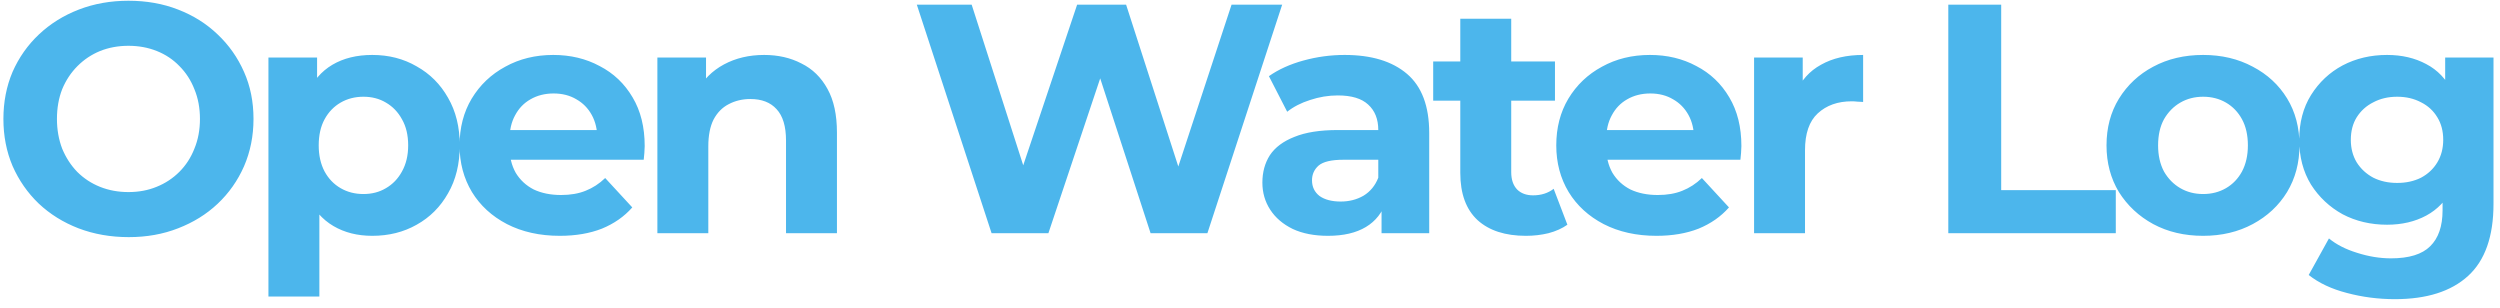 <svg width="268" height="33" viewBox="0 0 268 33" fill="none" xmlns="http://www.w3.org/2000/svg">
<path d="M13.805 25.42C11.868 25.42 10.072 25.105 8.415 24.475C6.782 23.845 5.358 22.958 4.145 21.815C2.955 20.672 2.022 19.33 1.345 17.79C0.692 16.25 0.365 14.57 0.365 12.75C0.365 10.93 0.692 9.25 1.345 7.71C2.022 6.17 2.967 4.828 4.18 3.685C5.393 2.542 6.817 1.655 8.45 1.025C10.083 0.395 11.857 0.08 13.77 0.08C15.707 0.08 17.48 0.395 19.09 1.025C20.723 1.655 22.135 2.542 23.325 3.685C24.538 4.828 25.483 6.17 26.16 7.71C26.837 9.227 27.175 10.907 27.175 12.75C27.175 14.57 26.837 16.262 26.16 17.825C25.483 19.365 24.538 20.707 23.325 21.85C22.135 22.97 20.723 23.845 19.09 24.475C17.48 25.105 15.718 25.42 13.805 25.42ZM13.77 20.59C14.867 20.59 15.87 20.403 16.78 20.03C17.713 19.657 18.53 19.12 19.23 18.42C19.93 17.72 20.467 16.892 20.84 15.935C21.237 14.978 21.435 13.917 21.435 12.75C21.435 11.583 21.237 10.522 20.84 9.565C20.467 8.608 19.93 7.78 19.23 7.08C18.553 6.38 17.748 5.843 16.815 5.47C15.882 5.097 14.867 4.91 13.77 4.91C12.673 4.91 11.658 5.097 10.725 5.47C9.815 5.843 9.01 6.38 8.31 7.08C7.61 7.78 7.062 8.608 6.665 9.565C6.292 10.522 6.105 11.583 6.105 12.75C6.105 13.893 6.292 14.955 6.665 15.935C7.062 16.892 7.598 17.72 8.275 18.42C8.975 19.12 9.792 19.657 10.725 20.03C11.658 20.403 12.673 20.59 13.77 20.59ZM39.906 25.28C38.32 25.28 36.931 24.93 35.741 24.23C34.551 23.53 33.618 22.468 32.941 21.045C32.288 19.598 31.961 17.778 31.961 15.585C31.961 13.368 32.276 11.548 32.906 10.125C33.536 8.702 34.446 7.64 35.636 6.94C36.826 6.24 38.25 5.89 39.906 5.89C41.68 5.89 43.266 6.298 44.666 7.115C46.09 7.908 47.21 9.028 48.026 10.475C48.866 11.922 49.286 13.625 49.286 15.585C49.286 17.568 48.866 19.283 48.026 20.73C47.21 22.177 46.09 23.297 44.666 24.09C43.266 24.883 41.68 25.28 39.906 25.28ZM28.776 31.79V6.17H33.991V10.02L33.886 15.62L34.236 21.185V31.79H28.776ZM38.961 20.8C39.871 20.8 40.676 20.59 41.376 20.17C42.1 19.75 42.671 19.155 43.091 18.385C43.535 17.592 43.756 16.658 43.756 15.585C43.756 14.488 43.535 13.555 43.091 12.785C42.671 12.015 42.1 11.42 41.376 11C40.676 10.58 39.871 10.37 38.961 10.37C38.051 10.37 37.235 10.58 36.511 11C35.788 11.42 35.216 12.015 34.796 12.785C34.376 13.555 34.166 14.488 34.166 15.585C34.166 16.658 34.376 17.592 34.796 18.385C35.216 19.155 35.788 19.75 36.511 20.17C37.235 20.59 38.051 20.8 38.961 20.8ZM60.011 25.28C57.865 25.28 55.975 24.86 54.341 24.02C52.731 23.18 51.483 22.037 50.596 20.59C49.71 19.12 49.266 17.452 49.266 15.585C49.266 13.695 49.698 12.027 50.561 10.58C51.448 9.11 52.65 7.967 54.166 7.15C55.683 6.31 57.398 5.89 59.311 5.89C61.155 5.89 62.811 6.287 64.281 7.08C65.775 7.85 66.953 8.97 67.816 10.44C68.68 11.887 69.111 13.625 69.111 15.655C69.111 15.865 69.1 16.11 69.076 16.39C69.053 16.647 69.03 16.892 69.006 17.125H53.711V13.94H66.136L64.036 14.885C64.036 13.905 63.838 13.053 63.441 12.33C63.045 11.607 62.496 11.047 61.796 10.65C61.096 10.23 60.28 10.02 59.346 10.02C58.413 10.02 57.585 10.23 56.861 10.65C56.161 11.047 55.613 11.618 55.216 12.365C54.82 13.088 54.621 13.952 54.621 14.955V15.795C54.621 16.822 54.843 17.732 55.286 18.525C55.753 19.295 56.395 19.89 57.211 20.31C58.051 20.707 59.031 20.905 60.151 20.905C61.155 20.905 62.03 20.753 62.776 20.45C63.546 20.147 64.246 19.692 64.876 19.085L67.781 22.235C66.918 23.215 65.833 23.973 64.526 24.51C63.22 25.023 61.715 25.28 60.011 25.28ZM81.916 5.89C83.41 5.89 84.74 6.193 85.906 6.8C87.096 7.383 88.03 8.293 88.706 9.53C89.383 10.743 89.721 12.307 89.721 14.22V25H84.261V15.06C84.261 13.543 83.923 12.423 83.246 11.7C82.593 10.977 81.66 10.615 80.446 10.615C79.583 10.615 78.801 10.802 78.101 11.175C77.425 11.525 76.888 12.073 76.491 12.82C76.118 13.567 75.931 14.523 75.931 15.69V25H70.471V6.17H75.686V11.385L74.706 9.81C75.383 8.55 76.351 7.582 77.611 6.905C78.871 6.228 80.306 5.89 81.916 5.89ZM106.298 25L98.283 0.5H104.163L111.128 22.2H108.188L115.468 0.5H120.718L127.718 22.2H124.883L132.023 0.5H137.448L129.433 25H123.343L117.148 5.96H118.758L112.388 25H106.298ZM148.102 25V21.325L147.752 20.52V13.94C147.752 12.773 147.39 11.863 146.667 11.21C145.967 10.557 144.882 10.23 143.412 10.23C142.408 10.23 141.417 10.393 140.437 10.72C139.48 11.023 138.663 11.443 137.987 11.98L136.027 8.165C137.053 7.442 138.29 6.882 139.737 6.485C141.183 6.088 142.653 5.89 144.147 5.89C147.017 5.89 149.245 6.567 150.832 7.92C152.418 9.273 153.212 11.385 153.212 14.255V25H148.102ZM142.362 25.28C140.892 25.28 139.632 25.035 138.582 24.545C137.532 24.032 136.727 23.343 136.167 22.48C135.607 21.617 135.327 20.648 135.327 19.575C135.327 18.455 135.595 17.475 136.132 16.635C136.692 15.795 137.567 15.142 138.757 14.675C139.947 14.185 141.498 13.94 143.412 13.94H148.417V17.125H144.007C142.723 17.125 141.837 17.335 141.347 17.755C140.88 18.175 140.647 18.7 140.647 19.33C140.647 20.03 140.915 20.59 141.452 21.01C142.012 21.407 142.77 21.605 143.727 21.605C144.637 21.605 145.453 21.395 146.177 20.975C146.9 20.532 147.425 19.89 147.752 19.05L148.592 21.57C148.195 22.783 147.472 23.705 146.422 24.335C145.372 24.965 144.018 25.28 142.362 25.28ZM163.578 25.28C161.362 25.28 159.635 24.72 158.398 23.6C157.162 22.457 156.543 20.765 156.543 18.525V2.005H162.003V18.455C162.003 19.248 162.213 19.867 162.633 20.31C163.053 20.73 163.625 20.94 164.348 20.94C165.212 20.94 165.947 20.707 166.553 20.24L168.023 24.09C167.463 24.487 166.787 24.79 165.993 25C165.223 25.187 164.418 25.28 163.578 25.28ZM153.638 10.79V6.59H166.693V10.79H153.638ZM177.577 25.28C175.43 25.28 173.54 24.86 171.907 24.02C170.297 23.18 169.049 22.037 168.162 20.59C167.275 19.12 166.832 17.452 166.832 15.585C166.832 13.695 167.264 12.027 168.127 10.58C169.014 9.11 170.215 7.967 171.732 7.15C173.249 6.31 174.964 5.89 176.877 5.89C178.72 5.89 180.377 6.287 181.847 7.08C183.34 7.85 184.519 8.97 185.382 10.44C186.245 11.887 186.677 13.625 186.677 15.655C186.677 15.865 186.665 16.11 186.642 16.39C186.619 16.647 186.595 16.892 186.572 17.125H171.277V13.94H183.702L181.602 14.885C181.602 13.905 181.404 13.053 181.007 12.33C180.61 11.607 180.062 11.047 179.362 10.65C178.662 10.23 177.845 10.02 176.912 10.02C175.979 10.02 175.15 10.23 174.427 10.65C173.727 11.047 173.179 11.618 172.782 12.365C172.385 13.088 172.187 13.952 172.187 14.955V15.795C172.187 16.822 172.409 17.732 172.852 18.525C173.319 19.295 173.96 19.89 174.777 20.31C175.617 20.707 176.597 20.905 177.717 20.905C178.72 20.905 179.595 20.753 180.342 20.45C181.112 20.147 181.812 19.692 182.442 19.085L185.347 22.235C184.484 23.215 183.399 23.973 182.092 24.51C180.785 25.023 179.28 25.28 177.577 25.28ZM188.037 25V6.17H193.252V11.49L192.517 9.95C193.077 8.62 193.976 7.617 195.212 6.94C196.449 6.24 197.954 5.89 199.727 5.89V10.93C199.494 10.907 199.284 10.895 199.097 10.895C198.911 10.872 198.712 10.86 198.502 10.86C197.009 10.86 195.796 11.292 194.862 12.155C193.952 12.995 193.497 14.313 193.497 16.11V25H188.037ZM208.858 25V0.5H214.528V20.38H226.813V25H208.858ZM236.178 25.28C234.171 25.28 232.386 24.86 230.823 24.02C229.283 23.18 228.058 22.037 227.148 20.59C226.261 19.12 225.818 17.452 225.818 15.585C225.818 13.695 226.261 12.027 227.148 10.58C228.058 9.11 229.283 7.967 230.823 7.15C232.386 6.31 234.171 5.89 236.178 5.89C238.161 5.89 239.935 6.31 241.498 7.15C243.061 7.967 244.286 9.098 245.173 10.545C246.06 11.992 246.503 13.672 246.503 15.585C246.503 17.452 246.06 19.12 245.173 20.59C244.286 22.037 243.061 23.18 241.498 24.02C239.935 24.86 238.161 25.28 236.178 25.28ZM236.178 20.8C237.088 20.8 237.905 20.59 238.628 20.17C239.351 19.75 239.923 19.155 240.343 18.385C240.763 17.592 240.973 16.658 240.973 15.585C240.973 14.488 240.763 13.555 240.343 12.785C239.923 12.015 239.351 11.42 238.628 11C237.905 10.58 237.088 10.37 236.178 10.37C235.268 10.37 234.451 10.58 233.728 11C233.005 11.42 232.421 12.015 231.978 12.785C231.558 13.555 231.348 14.488 231.348 15.585C231.348 16.658 231.558 17.592 231.978 18.385C232.421 19.155 233.005 19.75 233.728 20.17C234.451 20.59 235.268 20.8 236.178 20.8ZM256.733 32.07C254.959 32.07 253.244 31.848 251.588 31.405C249.954 30.985 248.589 30.343 247.493 29.48L249.663 25.56C250.456 26.213 251.459 26.727 252.673 27.1C253.909 27.497 255.123 27.695 256.313 27.695C258.249 27.695 259.649 27.263 260.513 26.4C261.399 25.537 261.843 24.253 261.843 22.55V19.715L262.193 14.99L262.123 10.23V6.17H267.303V21.85C267.303 25.35 266.393 27.928 264.573 29.585C262.753 31.242 260.139 32.07 256.733 32.07ZM255.893 24.09C254.143 24.09 252.556 23.717 251.133 22.97C249.733 22.2 248.601 21.138 247.738 19.785C246.898 18.408 246.478 16.81 246.478 14.99C246.478 13.147 246.898 11.548 247.738 10.195C248.601 8.818 249.733 7.757 251.133 7.01C252.556 6.263 254.143 5.89 255.893 5.89C257.479 5.89 258.879 6.217 260.093 6.87C261.306 7.5 262.251 8.492 262.928 9.845C263.604 11.175 263.943 12.89 263.943 14.99C263.943 17.067 263.604 18.782 262.928 20.135C262.251 21.465 261.306 22.457 260.093 23.11C258.879 23.763 257.479 24.09 255.893 24.09ZM256.978 19.61C257.934 19.61 258.786 19.423 259.533 19.05C260.279 18.653 260.863 18.105 261.283 17.405C261.703 16.705 261.913 15.9 261.913 14.99C261.913 14.057 261.703 13.252 261.283 12.575C260.863 11.875 260.279 11.338 259.533 10.965C258.786 10.568 257.934 10.37 256.978 10.37C256.021 10.37 255.169 10.568 254.423 10.965C253.676 11.338 253.081 11.875 252.638 12.575C252.218 13.252 252.008 14.057 252.008 14.99C252.008 15.9 252.218 16.705 252.638 17.405C253.081 18.105 253.676 18.653 254.423 19.05C255.169 19.423 256.021 19.61 256.978 19.61Z" fill="#4CB6EC"/>
</svg>
